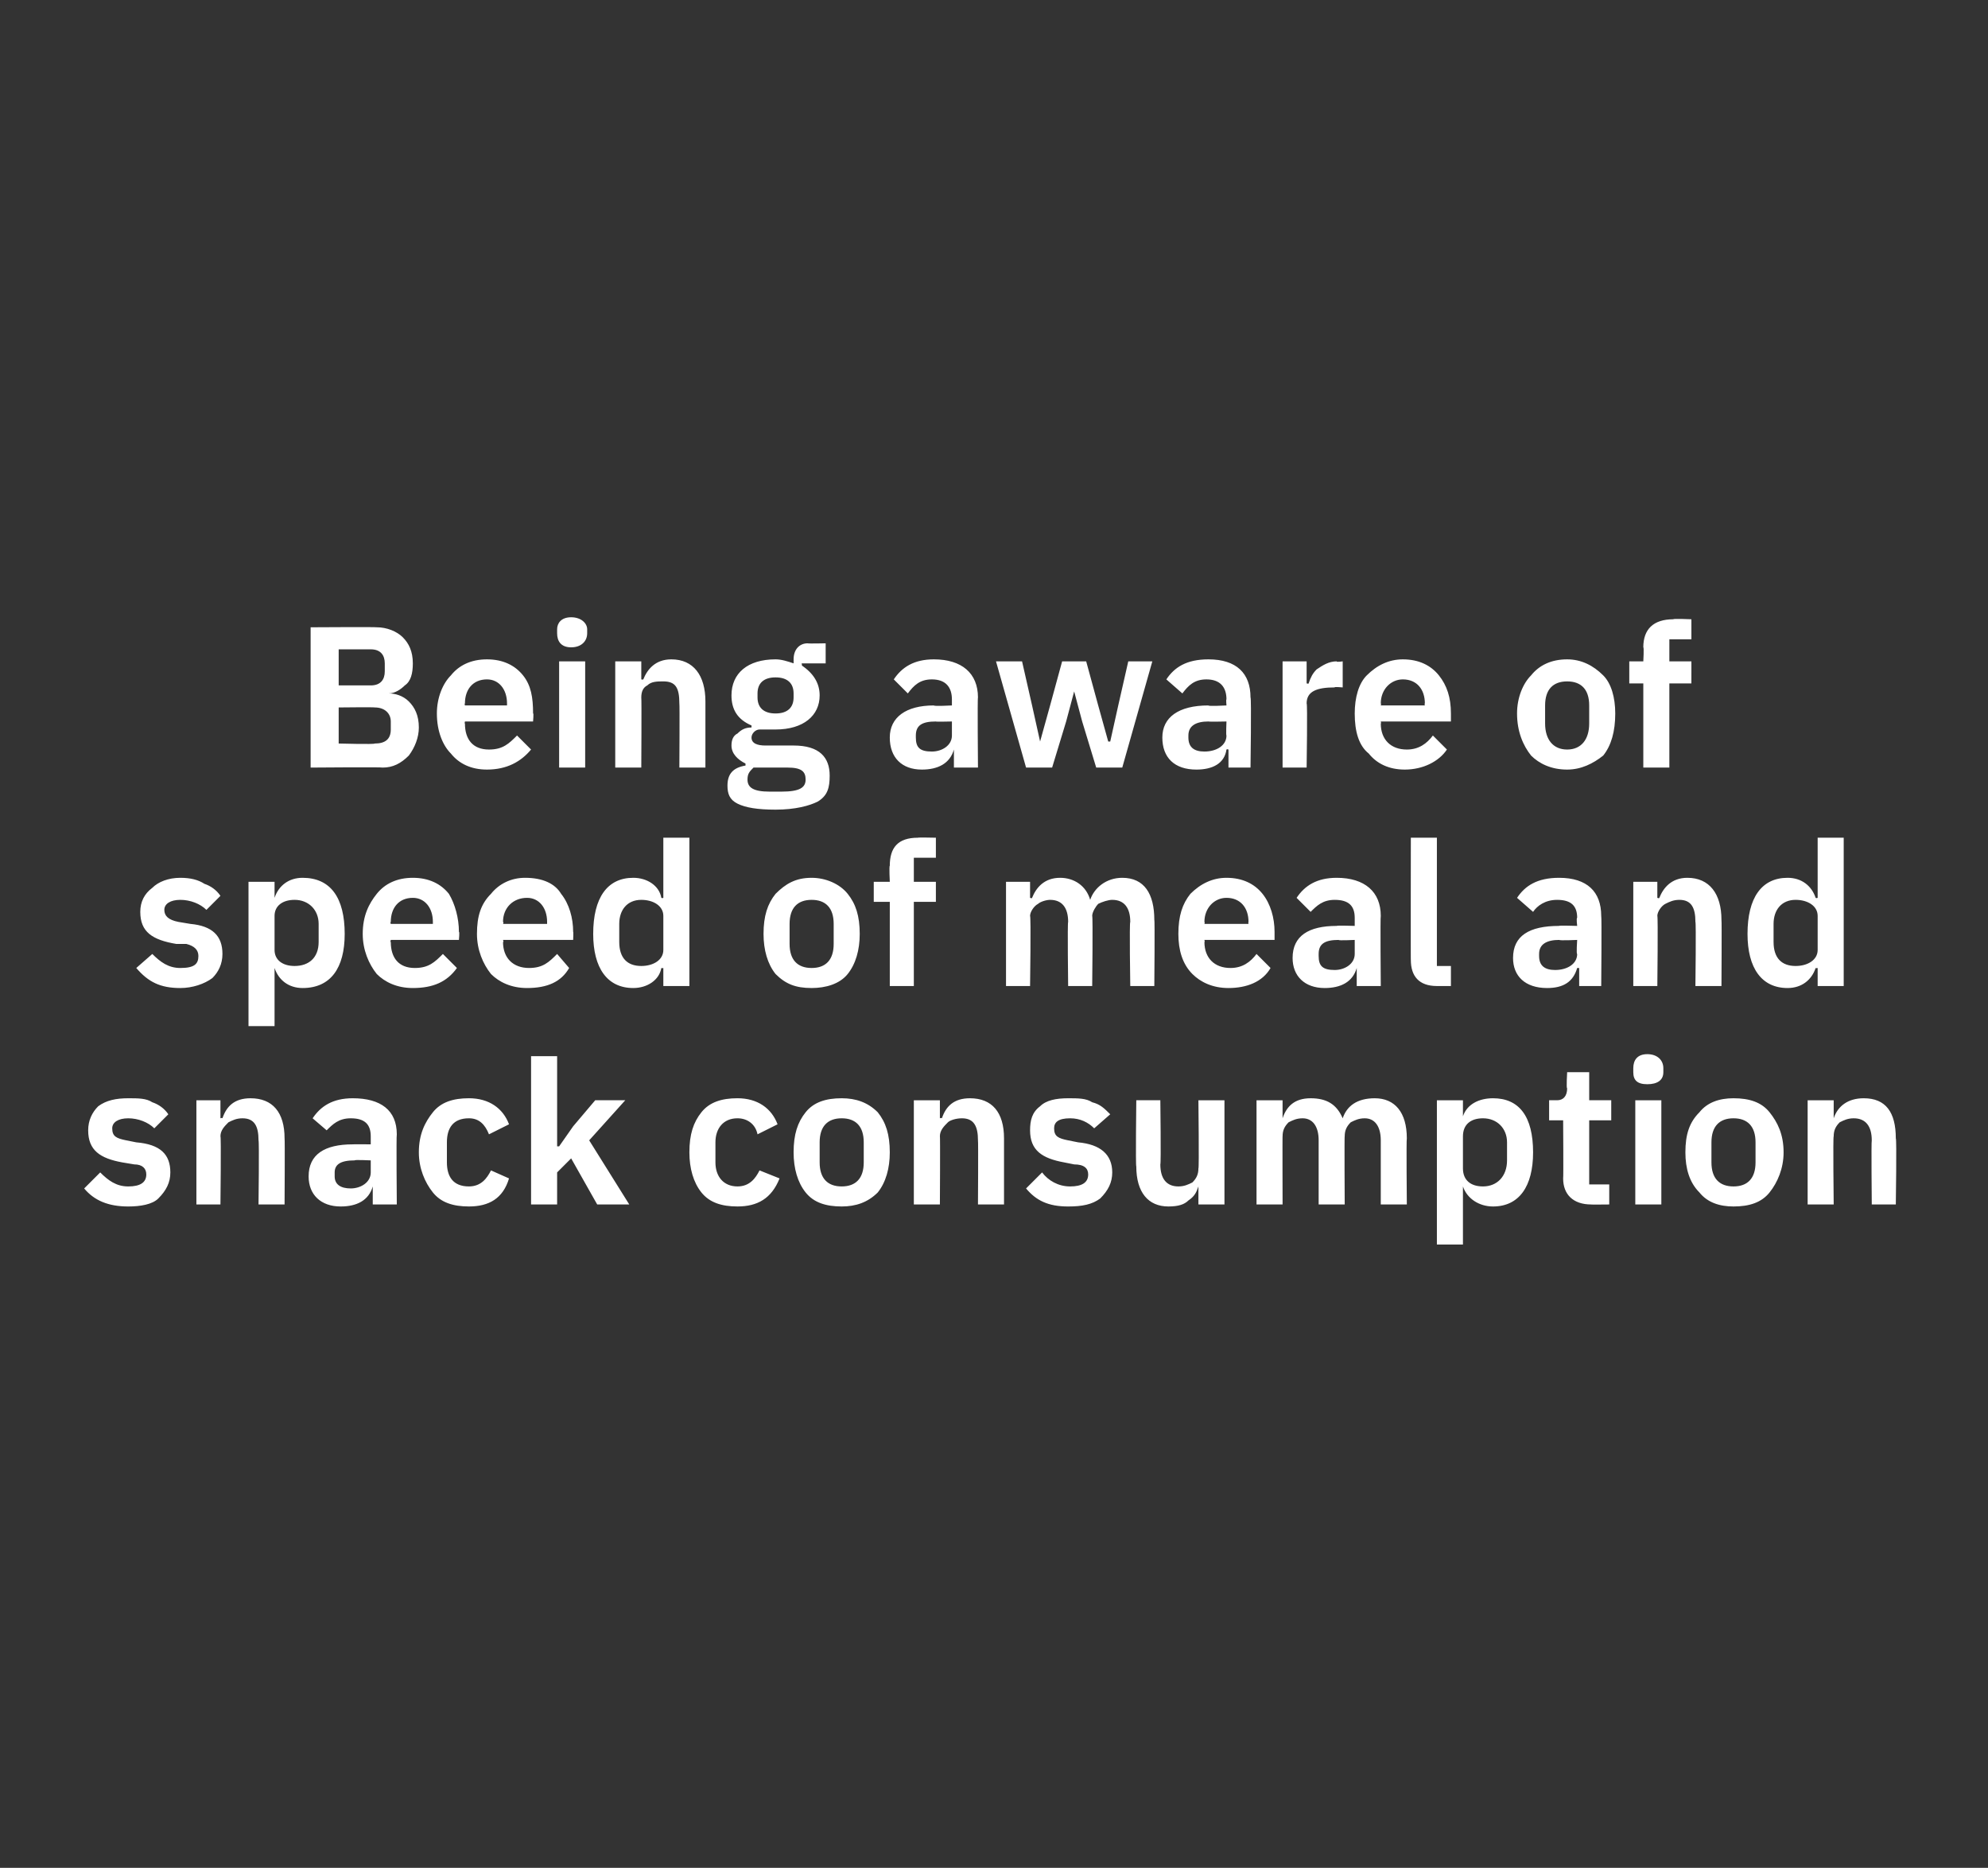 <?xml version="1.0" standalone="no"?><!DOCTYPE svg PUBLIC "-//W3C//DTD SVG 1.1//EN" "http://www.w3.org/Graphics/SVG/1.1/DTD/svg11.dtd"><svg xmlns="http://www.w3.org/2000/svg" version="1.1" width="99.2px" height="93.2px" viewBox="0 -1 99.2 93.2" style="top:-1px"><rect x="0" y="-1" width="99.2" height="93.2" fill="#333333" stroke="none"/><desc>Being aware of speed of meal and snack consumption</desc><defs/><g id="Polygon176619"><path d="m7.9 58.8c.4-.4.6-.8.6-1.3c0-.9-.5-1.4-1.7-1.5l-.5-.1c-.5-.1-.7-.2-.7-.6c0-.3.3-.5.8-.5c.5 0 1 .2 1.3.5l.7-.7c-.2-.3-.5-.5-.8-.6c-.3-.2-.7-.2-1.2-.2c-.6 0-1.1.1-1.5.4c-.3.3-.5.7-.5 1.2c0 1 .6 1.4 1.7 1.6l.6.1c.4 0 .6.2.6.5c0 .4-.3.6-.9.6c-.6 0-1-.3-1.4-.7l-.8.8c.5.6 1.2.9 2.2.9c.6 0 1.2-.1 1.5-.4zm3.1.3s.04-3.44 0-3.4c0-.3.2-.5.4-.7c.2-.1.4-.2.7-.2c.6 0 .8.4.8 1.1c.04.04 0 3.2 0 3.2h1.3s.02-3.29 0-3.3c0-1.3-.6-2-1.7-2c-.8 0-1.2.4-1.4 1c-.01-.04-.1 0-.1 0v-.9H9.8v5.2h1.2zm8.8-3.5c-.03.03 0 3.5 0 3.5h-1.2v-.9s-.05.01 0 0c-.2.7-.8 1-1.6 1c-1 0-1.6-.6-1.6-1.5c0-1.1.8-1.6 2.2-1.6c0-.01.9 0 .9 0v-.4c0-.6-.3-.9-1-.9c-.6 0-.9.3-1.2.6l-.7-.6c.4-.6 1-1 2-1c1.4 0 2.2.6 2.2 1.8zm-1.3 1.3s-.83-.04-.8 0c-.7 0-1 .2-1 .6v.2c0 .4.3.6.8.6c.5 0 1-.3 1-.8v-.6zm6.9.9l-.9-.4c-.2.4-.5.8-1.1.8c-.8 0-1.1-.5-1.1-1.2v-1c0-.7.3-1.2 1.1-1.2c.5 0 .8.3 1 .8l1-.5c-.3-.8-1-1.3-2-1.3c-.8 0-1.4.2-1.8.7c-.4.5-.7 1.1-.7 2c0 .8.3 1.5.7 2c.4.5 1 .7 1.8.7c1 0 1.7-.4 2-1.4zm1.1 1.3h1.3v-1.6l.7-.7l1.3 2.3h1.6l-2-3.2l1.8-2h-1.5l-1.1 1.3l-.7 1h-.1v-4.5h-1.3v7.4zm12.4-1.3l-1-.4c-.2.4-.5.8-1.1.8c-.7 0-1.1-.5-1.1-1.2v-1c0-.7.4-1.2 1.1-1.2c.5 0 .9.3 1 .8l1-.5c-.3-.8-1-1.3-2-1.3c-.8 0-1.4.2-1.8.7c-.4.5-.6 1.1-.6 2c0 .8.2 1.5.6 2c.4.5 1 .7 1.8.7c1 0 1.7-.4 2.1-1.4zm4.9.7c.4-.5.6-1.2.6-2c0-.9-.2-1.5-.6-2c-.5-.5-1.1-.7-1.8-.7c-.8 0-1.4.2-1.8.7c-.4.5-.6 1.1-.6 2c0 .8.2 1.5.6 2c.4.5 1 .7 1.8.7c.7 0 1.3-.2 1.8-.7zM40.9 57v-1c0-.8.4-1.2 1.1-1.2c.7 0 1.1.4 1.1 1.2v1c0 .8-.4 1.2-1.1 1.2c-.7 0-1.1-.4-1.1-1.2zm6 2.1s.02-3.44 0-3.4c0-.3.2-.5.4-.7c.1-.1.4-.2.7-.2c.6 0 .8.4.8 1.1c.02.04 0 3.2 0 3.2h1.3v-3.3c0-1.3-.6-2-1.7-2c-.8 0-1.2.4-1.4 1c-.03-.04-.1 0-.1 0v-.9h-1.3v5.2h1.3zm8-.3c.4-.4.6-.8.6-1.3c0-.9-.6-1.4-1.7-1.5l-.5-.1c-.5-.1-.7-.2-.7-.6c0-.3.2-.5.8-.5c.5 0 .9.2 1.2.5l.8-.7c-.3-.3-.5-.5-.9-.6c-.3-.2-.7-.2-1.2-.2c-.6 0-1.1.1-1.4.4c-.4.3-.5.7-.5 1.2c0 1 .6 1.4 1.7 1.6l.5.1c.5 0 .7.2.7.5c0 .4-.3.6-.9.6c-.6 0-1.1-.3-1.4-.7l-.8.8c.5.6 1.1.9 2.1.9c.7 0 1.2-.1 1.6-.4zm4.9.3h1.3v-5.2h-1.3s.04 3.44 0 3.4c0 .3-.1.5-.3.7c-.2.1-.4.2-.7.2c-.6 0-.9-.4-.9-1.1c.04-.04 0-3.2 0-3.2h-1.2s-.04 3.29 0 3.3c0 1.3.6 2 1.6 2c.5 0 .8-.1 1-.3c.3-.2.4-.4.5-.7c-.01.04 0 0 0 0v.9zm4.2 0s-.01-3.44 0-3.4c0-.3.1-.5.3-.7c.2-.1.4-.2.7-.2c.5 0 .8.4.8 1.1v3.2h1.3s-.02-3.44 0-3.4c0-.3.1-.5.3-.7c.2-.1.4-.2.7-.2c.5 0 .8.4.8 1.1v3.2h1.3s-.03-3.29 0-3.3c0-1.3-.6-2-1.6-2c-.9 0-1.4.4-1.6 1c-.3-.7-.8-1-1.6-1c-.8 0-1.2.4-1.4 1c.04-.04 0 0 0 0v-.9h-1.3v5.2h1.3zm7.7 2h1.3v-2.9s.02.04 0 0c.2.6.8 1 1.5 1c1.3 0 2-1 2-2.7c0-1.8-.7-2.7-2-2.7c-.7 0-1.3.3-1.5.9c.02.05 0 0 0 0v-.8h-1.3v7.2zm1.3-3.8v-1.6c0-.6.4-.9 1-.9c.7 0 1.2.5 1.2 1.2v.9c0 .8-.5 1.3-1.2 1.3c-.6 0-1-.3-1-.9zm7.3 1.8v-1h-1v-3.2h1.1v-1h-1.1v-1.4h-1.1s-.05.84 0 .8c0 .4-.2.6-.5.6h-.4v1h.7s.02 2.88 0 2.9c0 .8.5 1.3 1.4 1.3c-.03.01.9 0 .9 0zm2.7-6.6v-.2c0-.4-.3-.7-.8-.7c-.5 0-.7.3-.7.7v.2c0 .4.2.6.7.6c.5 0 .8-.2.8-.6zm-1.4 6.6h1.3v-5.2h-1.3v5.2zm6.7-.6c.4-.5.7-1.2.7-2c0-.9-.3-1.5-.7-2c-.4-.5-1-.7-1.8-.7c-.7 0-1.3.2-1.7.7c-.5.5-.7 1.1-.7 2c0 .8.2 1.5.7 2c.4.5 1 .7 1.7.7c.8 0 1.4-.2 1.8-.7zM85.4 57v-1c0-.8.4-1.2 1.1-1.2c.7 0 1.1.4 1.1 1.2v1c0 .8-.4 1.2-1.1 1.2c-.7 0-1.1-.4-1.1-1.2zm6.1 2.1s-.04-3.44 0-3.4c0-.3.1-.5.3-.7c.2-.1.4-.2.7-.2c.6 0 .9.4.9 1.1c-.03.04 0 3.2 0 3.2h1.2s.05-3.29 0-3.3c0-1.3-.5-2-1.6-2c-.8 0-1.3.4-1.5 1c.01-.04 0 0 0 0v-.9h-1.3v5.2h1.3z" stroke="none" fill="#fff"/></g><g id="Polygon176618"><path d="m10.6 47.8c.3-.3.5-.7.5-1.2c0-.9-.5-1.4-1.6-1.5l-.6-.1c-.5-.1-.7-.3-.7-.6c0-.3.3-.5.8-.5c.5 0 1 .2 1.3.5l.7-.7c-.2-.3-.5-.5-.8-.6c-.3-.2-.7-.3-1.2-.3c-.6 0-1.1.2-1.4.5c-.4.3-.6.7-.6 1.2c0 1 .6 1.4 1.8 1.6h.5c.4.1.6.3.6.6c0 .4-.2.6-.9.6c-.6 0-1-.3-1.4-.7l-.8.7c.6.7 1.2 1 2.2 1c.6 0 1.2-.2 1.6-.5zm1.8 2.4h1.3v-2.9s0 .02 0 0c.2.6.7 1 1.4 1c1.4 0 2.1-1 2.1-2.7c0-1.8-.7-2.8-2.1-2.8c-.7 0-1.2.4-1.4 1c0 .03 0 0 0 0v-.8h-1.3v7.2zm1.3-3.8v-1.7c0-.5.4-.8 1-.8c.7 0 1.2.5 1.2 1.2v.9c0 .8-.5 1.2-1.2 1.2c-.6 0-1-.3-1-.8zm9.1.9l-.7-.7c-.4.4-.7.7-1.4.7c-.8 0-1.2-.5-1.2-1.3c-.04.03 0-.1 0-.1h3.4s.04-.42 0-.4c0-.7-.2-1.4-.5-1.9c-.4-.5-1-.8-1.8-.8c-.8 0-1.4.3-1.8.8c-.4.5-.7 1.1-.7 2c0 .8.3 1.5.7 2c.4.4 1 .7 1.8.7c1 0 1.7-.3 2.2-1zM21.6 45v.1h-2.1s-.04-.07 0-.1c0-.7.4-1.2 1.1-1.2c.6 0 1 .5 1 1.2zm6.8 2.3l-.6-.7c-.4.4-.7.7-1.4.7c-.8 0-1.3-.5-1.3-1.3c.05.03 0-.1 0-.1h3.5s.02-.42 0-.4c0-.7-.2-1.4-.6-1.9c-.3-.5-.9-.8-1.8-.8c-.7 0-1.3.3-1.7.8c-.5.5-.7 1.1-.7 2c0 .8.3 1.5.7 2c.4.4 1 .7 1.8.7c1 0 1.7-.3 2.1-1zM27.3 45v.1h-2.2s.05-.07 0-.1c0-.7.5-1.2 1.2-1.2c.6 0 1 .5 1 1.2zm5.8 3.2h1.3v-7.4h-1.3v3s-.05.03-.1 0c-.1-.6-.7-1-1.4-1c-1.3 0-2 1-2 2.8c0 1.7.7 2.7 2 2.7c.7 0 1.3-.4 1.4-1c.05.02.1 0 .1 0v.9zM30.9 46v-.9c0-.7.4-1.2 1.1-1.2c.6 0 1.1.3 1.1.8v1.7c0 .5-.5.8-1.1.8c-.7 0-1.1-.4-1.1-1.2zm11.4 1.6c.4-.5.6-1.2.6-2c0-.9-.2-1.5-.6-2c-.4-.5-1.1-.8-1.8-.8c-.8 0-1.3.3-1.8.8c-.4.5-.6 1.1-.6 2c0 .8.2 1.5.6 2c.5.5 1 .7 1.8.7c.7 0 1.4-.2 1.8-.7zm-2.9-1.5v-1c0-.8.4-1.2 1.1-1.2c.7 0 1.1.4 1.1 1.2v1c0 .8-.4 1.2-1.1 1.2c-.7 0-1.1-.4-1.1-1.2zm5 2.1h1.2V44h1.1v-1h-1.1v-1.2h1.1v-1s-.9-.02-.9 0c-1 0-1.4.5-1.4 1.4c-.04.01 0 .8 0 .8h-.8v1h.8v4.2zm7 0s.05-3.46 0-3.5c0-.2.2-.5.4-.6c.1-.1.4-.2.6-.2c.6 0 .9.4.9 1.1c-.04.02 0 3.2 0 3.2h1.2s.04-3.46 0-3.5c0-.2.2-.5.3-.6c.2-.1.5-.2.7-.2c.6 0 .9.4.9 1.1c-.05.02 0 3.2 0 3.2h1.2s.03-3.31 0-3.3c0-1.3-.5-2.1-1.6-2.1c-.8 0-1.4.5-1.6 1.1c-.2-.7-.8-1.1-1.5-1.1c-.8 0-1.2.5-1.4 1c0 .04-.1 0-.1 0v-.8h-1.2v5.2h1.2zm12-.9l-.7-.7c-.3.4-.7.7-1.3.7c-.8 0-1.3-.5-1.3-1.3c.03.03 0-.1 0-.1h3.5v-.4c0-.7-.2-1.4-.6-1.9c-.4-.5-1-.8-1.8-.8c-.7 0-1.3.3-1.8.8c-.4.5-.6 1.1-.6 2c0 .8.2 1.5.7 2c.4.4 1 .7 1.8.7c.9 0 1.7-.3 2.1-1zM62.3 45c-.02.02 0 .1 0 .1h-2.2s.03-.07 0-.1c0-.7.5-1.2 1.1-1.2c.7 0 1.1.5 1.1 1.2zm6.6-.3c-.03.01 0 3.5 0 3.5h-1.2v-.9s-.05-.01 0 0c-.2.7-.8 1-1.6 1c-1 0-1.6-.6-1.6-1.5c0-1.1.8-1.6 2.2-1.6c0-.03.9 0 .9 0v-.4c0-.6-.3-.9-1-.9c-.6 0-.9.3-1.2.6l-.7-.7c.4-.6 1-1 2-1c1.4 0 2.2.7 2.2 1.9zm-1.3 1.2s-.83.04-.8 0c-.7 0-1 .2-1 .7v.1c0 .5.2.7.8.7c.5 0 1-.3 1-.8v-.7zm4.8 2.3v-1h-.7v-6.4h-1.3s-.01 6.13 0 6.1c0 .8.4 1.3 1.3 1.3h.7zm7.5-3.5c.03.01 0 3.5 0 3.5h-1.1v-.9h-.1c-.2.7-.7 1-1.5 1c-1.1 0-1.7-.6-1.7-1.5c0-1.1.8-1.6 2.3-1.6c-.04-.03.9 0 .9 0c0 0-.05-.41 0-.4c0-.6-.3-.9-1-.9c-.6 0-1 .3-1.2.6l-.8-.7c.4-.6 1-1 2.1-1c1.4 0 2.1.7 2.1 1.9zm-1.2 1.2s-.87.04-.9 0c-.6 0-1 .2-1 .7v.1c0 .5.3.7.8.7c.6 0 1.1-.3 1.1-.8c-.05.03 0-.7 0-.7zm4 2.3s.04-3.46 0-3.5c0-.2.2-.5.4-.6c.2-.1.4-.2.7-.2c.6 0 .8.4.8 1.1c.04.02 0 3.2 0 3.2h1.3s.02-3.31 0-3.3c0-1.3-.6-2.1-1.7-2.1c-.8 0-1.2.5-1.4 1c-.01.04-.1 0-.1 0v-.8h-1.2v5.2h1.2zm8 0h1.3v-7.4h-1.3v3s-.07.03-.1 0c-.2-.6-.7-1-1.4-1c-1.3 0-2 1-2 2.8c0 1.7.7 2.7 2 2.7c.7 0 1.2-.4 1.4-1c.03.02.1 0 .1 0v.9zM88.5 46v-.9c0-.7.4-1.2 1.1-1.2c.6 0 1.1.3 1.1.8v1.7c0 .5-.5.8-1.1.8c-.7 0-1.1-.4-1.1-1.2z" stroke="none" fill="#fff"/></g><g id="Polygon176617"><path d="m15.5 37.3s3.57-.03 3.6 0c.5 0 .9-.2 1.3-.6c.3-.4.5-.9.5-1.4c0-.6-.2-1-.5-1.3c-.3-.3-.7-.4-1-.4c.3 0 .6-.2.8-.4c.3-.2.4-.6.4-1.1c0-.6-.2-1-.5-1.3c-.3-.3-.8-.5-1.3-.5c-.04-.02-3.3 0-3.3 0v7zm1.4-3s1.79-.02 1.8 0c.5 0 .8.3.8.7v.4c0 .5-.3.7-.8.7c-.01.05-1.8 0-1.8 0v-1.8zm0-2.9h1.6c.5 0 .7.3.7.7v.4c0 .4-.2.7-.7.7h-1.6v-1.8zm9.6 5l-.7-.7c-.4.4-.7.7-1.4.7c-.8 0-1.2-.5-1.2-1.3c-.03.01 0-.1 0-.1h3.4s.04-.44 0-.4c0-.8-.1-1.4-.5-1.9c-.4-.5-1-.8-1.8-.8c-.8 0-1.4.3-1.8.8c-.4.4-.7 1.1-.7 1.9c0 .9.3 1.6.7 2c.4.5 1 .8 1.8.8c1 0 1.7-.4 2.2-1zm-1.2-2.3v.1h-2.1s-.03-.09 0-.1c0-.7.4-1.2 1.1-1.2c.6 0 1 .5 1 1.2zm4-3.5v-.2c0-.3-.3-.6-.8-.6c-.5 0-.7.3-.7.6v.2c0 .4.2.7.7.7c.5 0 .8-.3.8-.7zm-1.4 6.7h1.3V32h-1.3v5.3zm4.1 0s.02-3.48 0-3.5c0-.3.1-.5.3-.6c.2-.2.5-.2.8-.2c.6 0 .8.3.8 1.1c.02 0 0 3.2 0 3.2h1.3V34c0-1.3-.6-2.1-1.7-2.1c-.8 0-1.2.5-1.4 1c-.03.02-.1 0-.1 0v-.9h-1.3v5.3h1.3zm7.6-1.1h-1.4c-.4 0-.7-.1-.7-.4c0-.2.2-.4.4-.4h.8c1.4 0 2.2-.7 2.2-1.7c0-.6-.3-1.1-.9-1.5c.04.05 0-.1 0-.1h1.2v-1s-.86.02-.9 0c-.4 0-.7.3-.7.8v.2c-.3-.1-.6-.2-.9-.2c-1.4 0-2.2.7-2.2 1.8c0 .7.3 1.2 1 1.5v.1c-.3 0-.5.1-.7.3c-.2.1-.3.3-.3.6c0 .4.3.7.7.9v.1c-.6.1-.9.4-.9 1c0 .4.1.7.5.9c.4.2 1 .3 1.9.3c1 0 1.7-.2 2.1-.4c.5-.3.6-.7.6-1.3c0-.9-.5-1.5-1.8-1.5zm-.6 2.3h-.6c-.8 0-1.1-.2-1.1-.6c0-.3.1-.4.3-.6h1.7c.7 0 .9.2.9.6c0 .4-.3.6-1.2.6zm-1.2-4.7v-.2c0-.5.3-.8.9-.8c.6 0 .9.3.9.8v.2c0 .5-.3.8-.9.8c-.6 0-.9-.3-.9-.8zm11 0c-.03-.01 0 3.5 0 3.5h-1.2v-.9s-.05-.03 0 0c-.2.7-.8 1-1.6 1c-1 0-1.6-.6-1.6-1.6c0-1 .8-1.6 2.2-1.6c0 .05.9 0 .9 0v-.3c0-.6-.3-1-1-1c-.6 0-.9.3-1.2.7l-.7-.7c.4-.6 1-1 2-1c1.4 0 2.2.7 2.2 1.9zM47.5 35s-.83.02-.8 0c-.7 0-1 .2-1 .7v.1c0 .5.2.7.8.7c.5 0 1-.3 1-.8v-.7zm3.7 2.3h1.3l.7-2.3l.4-1.5l.4 1.5l.7 2.3h1.3l1.5-5.3h-1.2l-.5 2.2l-.4 1.8h-.1l-.5-1.8l-.6-2.2H53l-.6 2.2l-.5 1.8l-.4-1.8L51 32h-1.3l1.5 5.3zm11.2-3.5c.05-.01 0 3.5 0 3.5h-1.1v-.9s-.07-.03-.1 0c-.1.7-.7 1-1.5 1c-1.1 0-1.7-.6-1.7-1.6c0-1 .8-1.6 2.3-1.6c-.03.05.9 0 .9 0c0 0-.03-.33 0-.3c0-.6-.3-1-1-1c-.6 0-.9.3-1.2.7l-.8-.7c.4-.6 1-1 2.1-1c1.4 0 2.1.7 2.1 1.9zM61.2 35s-.86.02-.9 0c-.6 0-1 .2-1 .7v.1c0 .5.3.7.8.7c.6 0 1.1-.3 1.1-.8c-.03.01 0-.7 0-.7zm4 2.3s.05-3.23 0-3.2c0-.6.5-.8 1.4-.8c-.04-.04.4 0 .4 0V32s-.32.05-.3 0c-.4 0-.7.2-1 .4c-.2.2-.3.4-.4.7c0 .03-.1 0-.1 0V32H64v5.3h1.2zm7-.9l-.7-.7c-.3.4-.7.7-1.3.7c-.8 0-1.3-.5-1.3-1.3c.03.01 0-.1 0-.1h3.5v-.4c0-.8-.2-1.4-.6-1.9c-.4-.5-1-.8-1.8-.8c-.7 0-1.3.3-1.8.8c-.4.4-.6 1.1-.6 1.9c0 .9.2 1.6.7 2c.4.5 1 .8 1.8.8c.9 0 1.7-.4 2.1-1zm-1.1-2.3c-.03 0 0 .1 0 .1h-2.2s.03-.09 0-.1c0-.7.5-1.2 1.1-1.2c.7 0 1.1.5 1.1 1.2zm8.9 2.6c.4-.5.6-1.2.6-2.1c0-.8-.2-1.5-.6-1.9c-.5-.5-1.1-.8-1.8-.8c-.8 0-1.4.3-1.8.8c-.4.4-.7 1.1-.7 1.9c0 .9.3 1.6.7 2.1c.4.4 1 .7 1.8.7c.7 0 1.3-.3 1.8-.7zm-2.9-1.6v-.9c0-.8.4-1.2 1.1-1.2c.7 0 1.1.4 1.1 1.2v.9c0 .8-.4 1.3-1.1 1.3c-.7 0-1.1-.5-1.1-1.3zm4.9 2.2h1.3v-4.2h1.1V32h-1.1v-1.1h1.1v-1s-.92-.04-.9 0c-1 0-1.5.5-1.5 1.4c.04-.01 0 .7 0 .7h-.7v1.1h.7v4.2z" stroke="none" fill="#fff"/></g></svg>